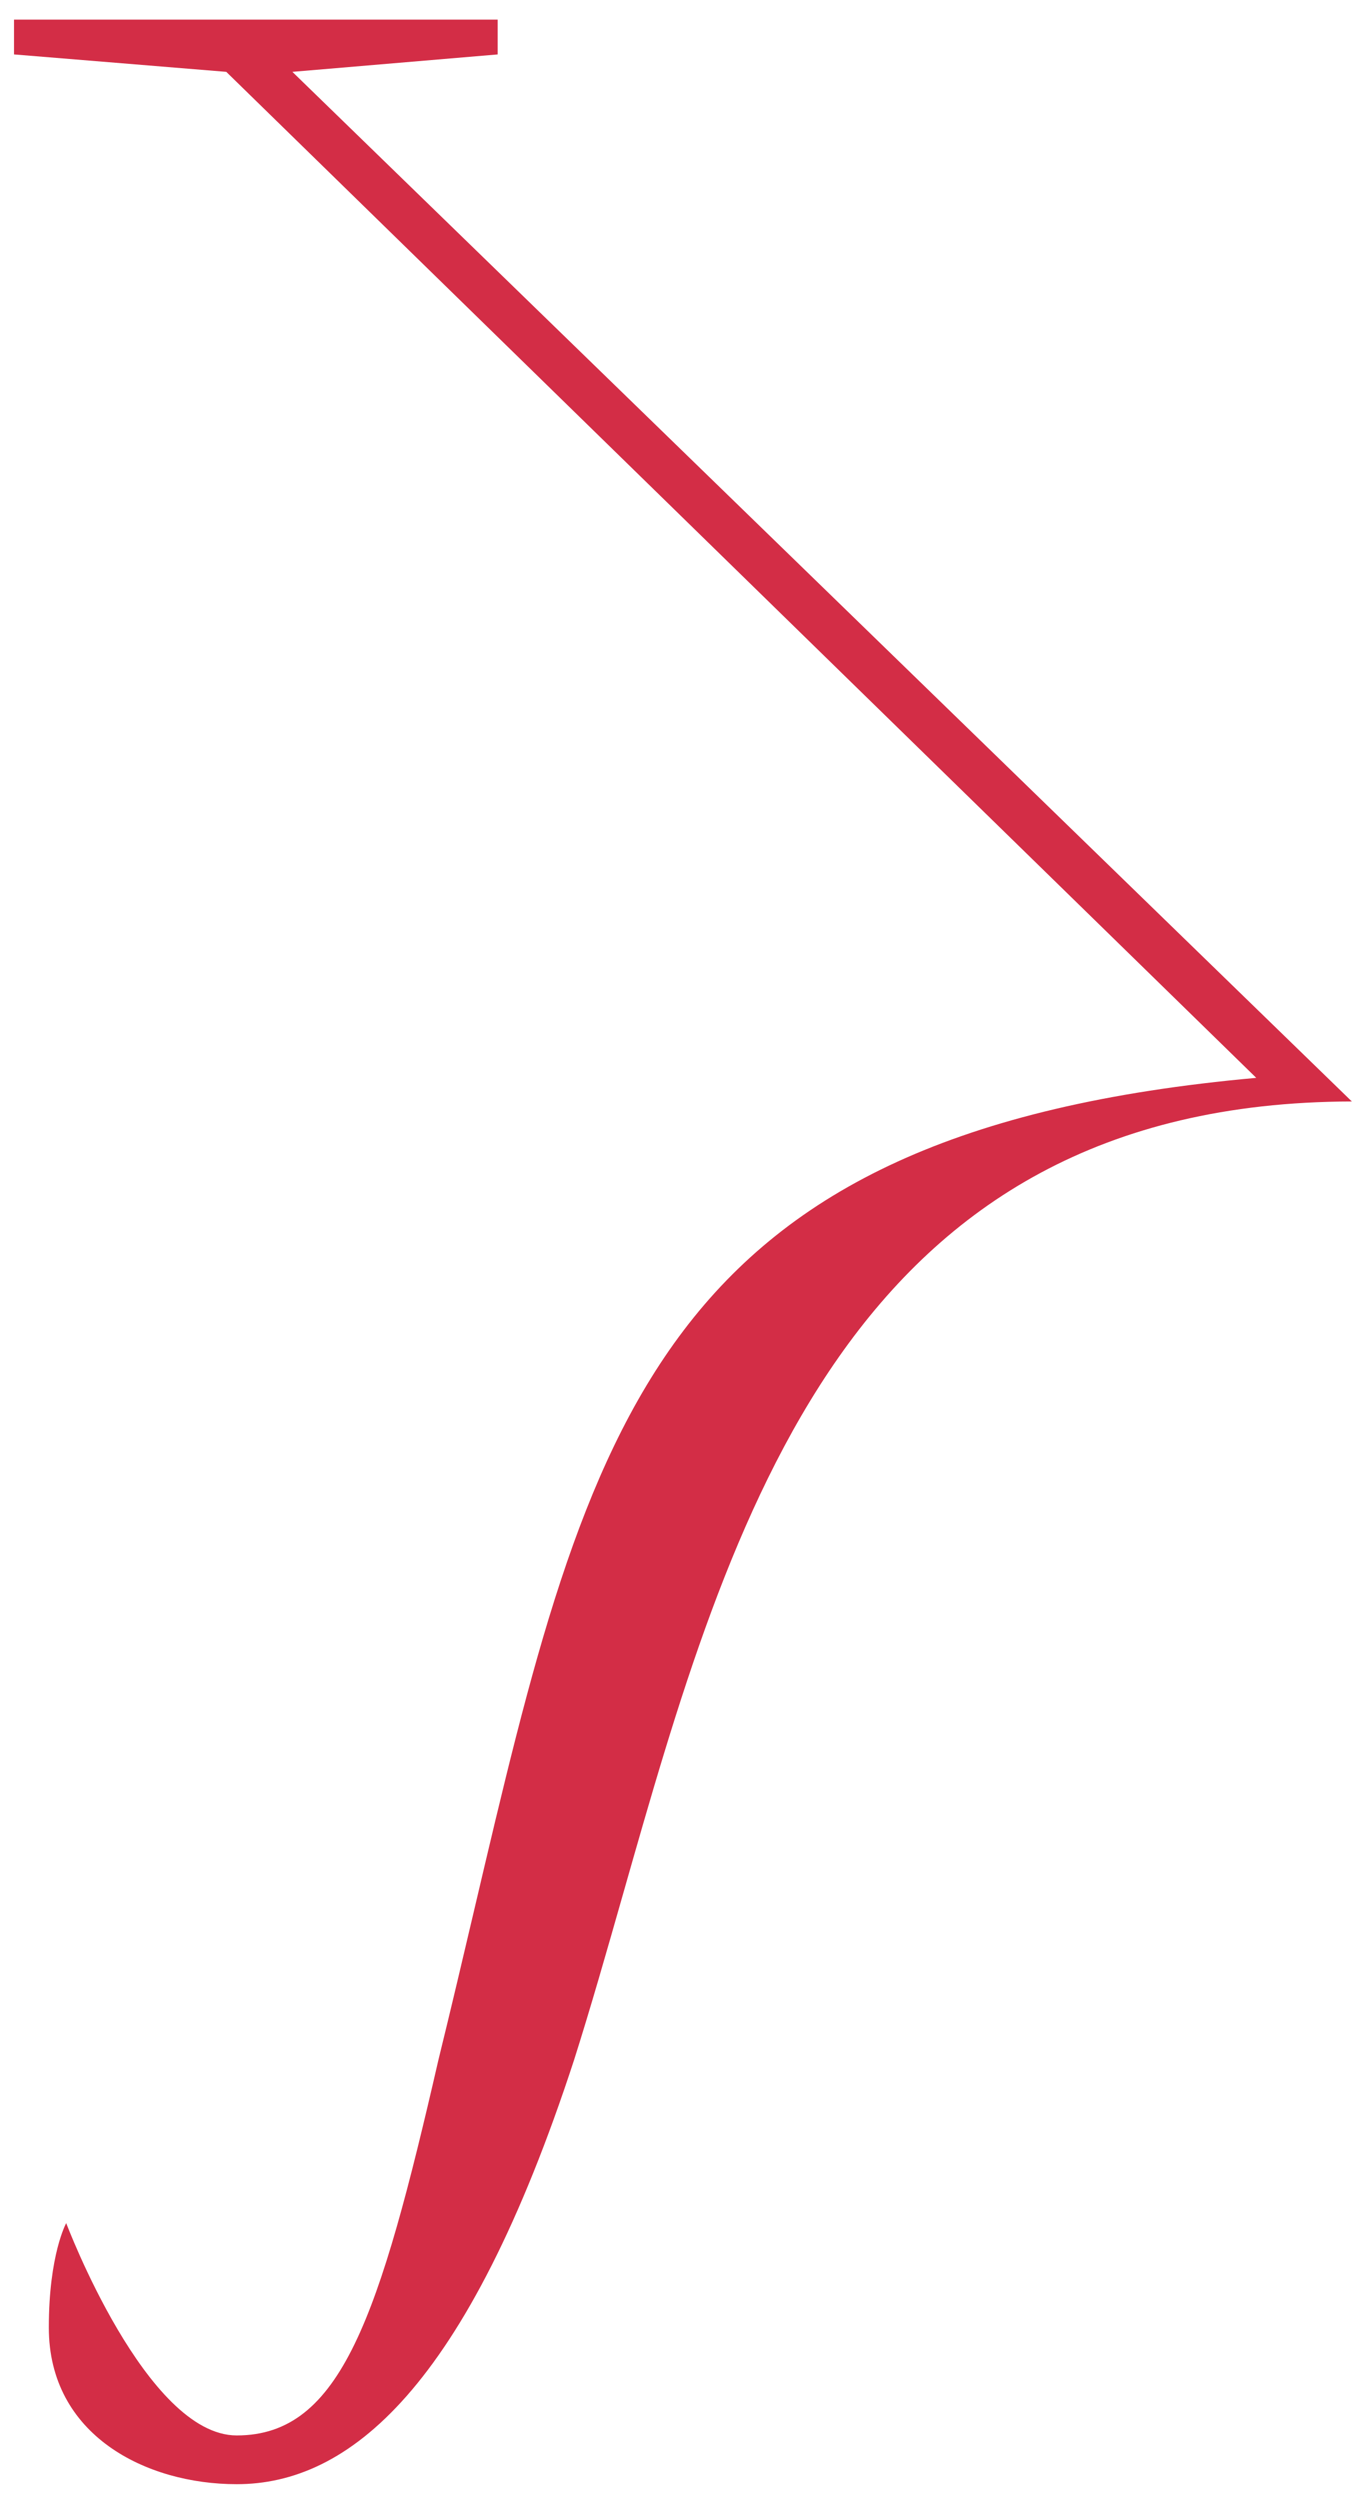 <svg width="66" height="122" viewBox="0 0 66 122" fill="none" xmlns="http://www.w3.org/2000/svg">
<path fill-rule="evenodd" clip-rule="evenodd" d="M65.999 53.749C65.997 53.749 65.995 53.749 65.992 53.749C41.416 53.804 35.65 74.046 30.413 92.432C29.628 95.187 28.855 97.901 28.032 100.499C22.766 116.636 16.991 121.223 11.555 121.223C7.139 121.223 2.383 118.844 2.383 113.579C2.383 110.011 3.232 108.483 3.232 108.483C3.232 108.483 7.139 118.844 11.555 118.844C16.651 118.844 18.52 113.069 21.407 100.499C22.026 97.98 22.596 95.553 23.144 93.221C28.769 69.283 32.072 55.228 61.326 52.597L11.046 3.506L0.684 2.656V0.958H24.295V2.656L14.273 3.506L65.992 53.749L66 53.743L65.999 53.749Z" fill="#D32D46"/>
</svg>
